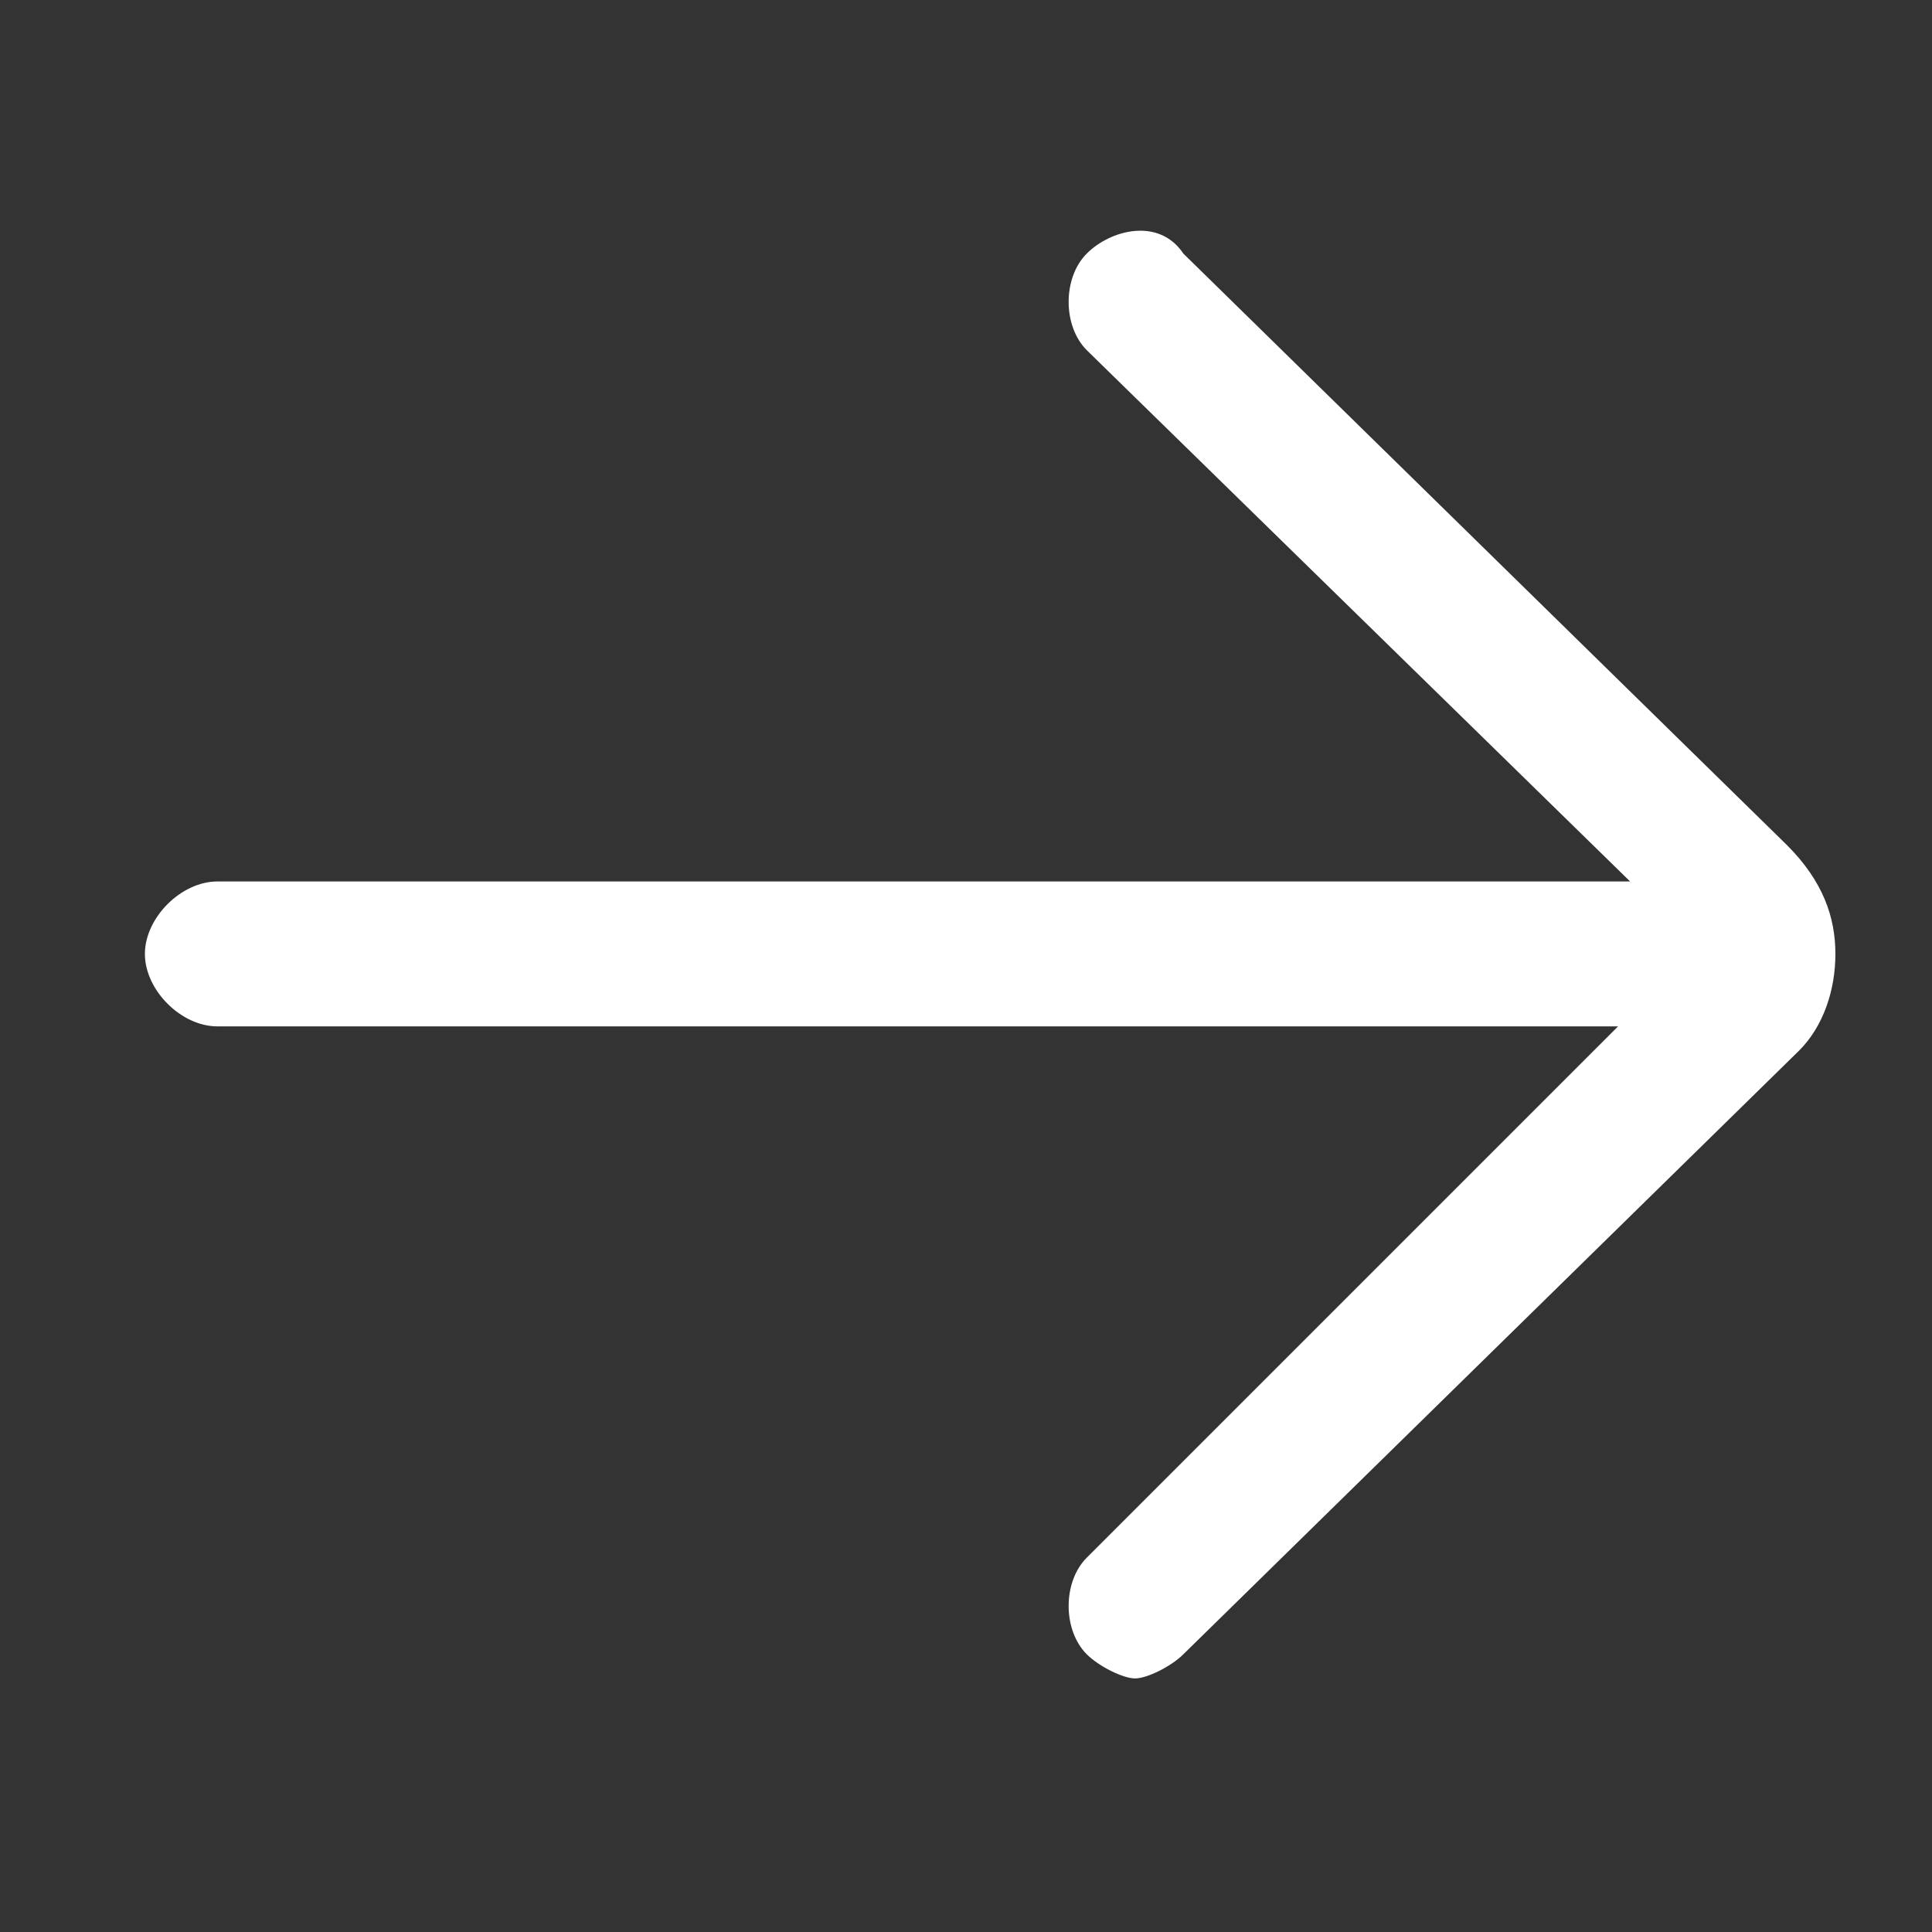 <?xml version="1.0" encoding="utf-8"?>
<svg version="1.1" id="Layer_1" xmlns="http://www.w3.org/2000/svg" xmlns:xlink="http://www.w3.org/1999/xlink" x="0px" y="0px"
	 viewBox="0 0 16 16" style="enable-background:new 0 0 16 16;" xml:space="preserve">
<rect x="0" y="0" width="16" height="16" fill="#333333" stroke="none"/>
<style type="text/css">
	.st0{fill:#FFFFFF;}
</style>
<path class="st0" d="M9.8,2.1C9.6,1.8,9.2,1.9,9,2.1C8.8,2.3,8.8,2.7,9,2.9l4.5,4.4H1.8c-0.3,0-0.6,0.3-0.6,0.6
	c0,0.3,0.3,0.6,0.6,0.6h11.6L9,12.9c-0.2,0.2-0.2,0.6,0,0.8c0.1,0.1,0.3,0.2,0.4,0.2c0.1,0,0.3-0.1,0.4-0.2l5.1-5
	c0.2-0.2,0.3-0.5,0.3-0.8c0-0.3-0.1-0.6-0.4-0.9L9.8,2.1z"/>
</svg>
